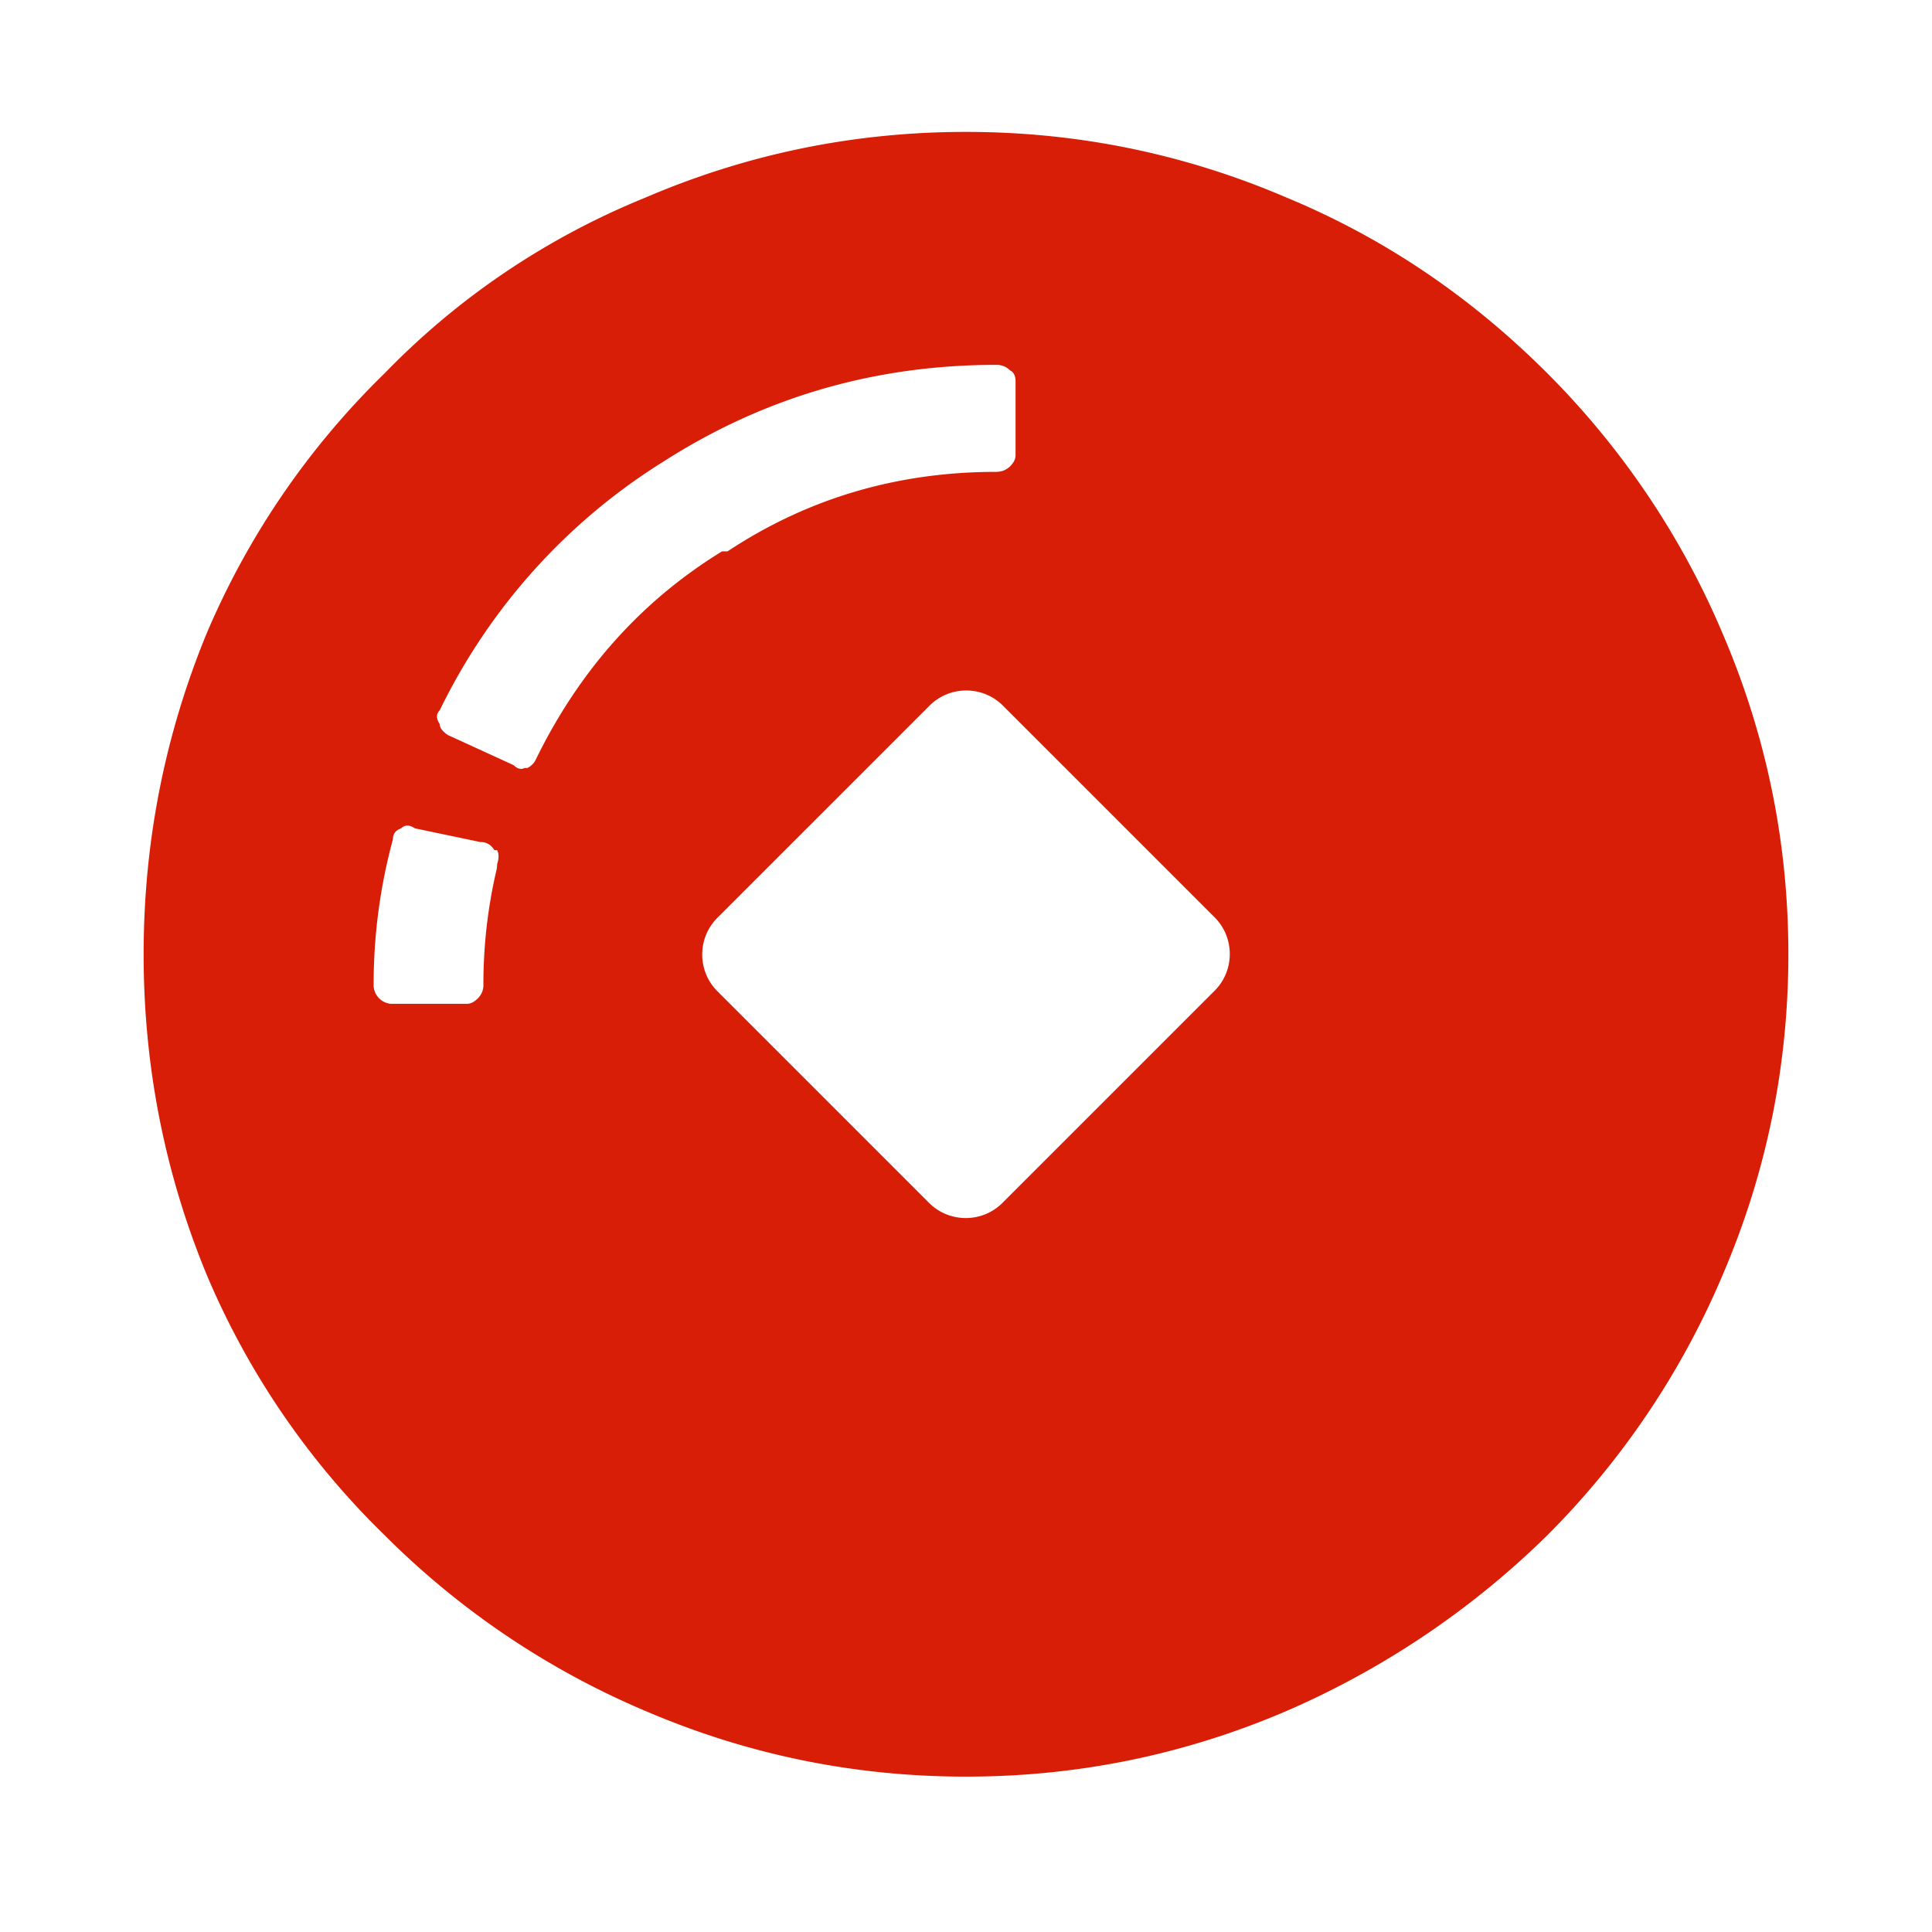 <svg height="256" viewBox="0 0 1024 1024" width="256" xmlns="http://www.w3.org/2000/svg"><path d="m913.04 675.751c-21.796 51.564-53.416 98.461-93.011 138.058a455.372 455.372 0 0 1 -138.059 93.011c-54.19 23.254-110.912 34.832-169.973 34.832-59.054 0-115.776-11.578-169.966-34.832-51.568-21.796-98.46-53.416-138.057-93.011-40.375-39.306-72.485-86.2-94.376-138.058-22.375-54.19-33.468-110.912-33.468-169.972 0-59.054 11.093-115.776 33.372-169.964 21.987-51.86 54.096-98.752 94.47-138.059 39.012-40.28 86.105-71.9 138.058-93.01 54.19-23.254 110.912-34.832 169.966-34.832 59.06 0 115.782 11.578 169.973 34.832 51.367 21.306 97.386 52.342 138.058 93.01 39.596 39.597 71.215 86.49 93.01 138.059 23.255 54.19 34.833 110.912 34.833 169.964 0 59.06-11.578 115.784-34.83 169.972zm-650.984-225.134c-1.849-2.916-4.281-4.376-7.297-4.28l-34.833-7.298c-2.915-1.943-5.348-1.943-7.297 0-2.916.973-4.375 2.922-4.375 5.838-6.812 25.103-10.219 50.784-10.219 76.96-.095 2.721.974 5.348 2.923 7.297 1.942 1.943 4.569 3.012 7.296 2.915h39.207c1.947 0 3.89-.975 5.839-2.915 1.947-1.95 3.016-4.576 2.916-7.297 0-20.824 2.337-41.154 7.007-61.003.195-.973.29-1.947.29-2.921.974-2.916.974-5.349 0-7.297h-1.457zm265.9-200.519c2.922 0 5.354-.974 7.397-2.916 1.942-1.949 2.916-3.896 2.916-5.84v-39.21c0-2.918-.974-4.865-2.916-5.834-1.948-1.948-4.38-2.921-7.297-2.921-63.924 0-122.59 16.929-175.81 50.882-51.468 31.916-92.717 77.74-119.183 132.22-1.944 1.947-1.944 4.38 0 7.296 0 1.948 1.458 3.895 4.38 5.839l34.83 15.957c1.944 1.948 3.891 2.432 5.835 1.458h1.463c1.943-.974 3.501-2.527 4.376-4.374 23.159-47.483 56.137-84.258 98.75-110.43h2.921c42.518-28.117 89.995-42.127 142.339-42.127zm-147.754 236.388c-10.684 10.684-10.684 28.165 0 38.848l112.248 112.248c10.683 10.684 28.166 10.683 38.848 0l112.504-112.505c10.684-10.682 10.684-28.165.001-38.847l-112.249-112.247c-10.684-10.684-28.165-10.684-38.849 0l-112.504 112.503z" fill="#d81e06"/></svg>
